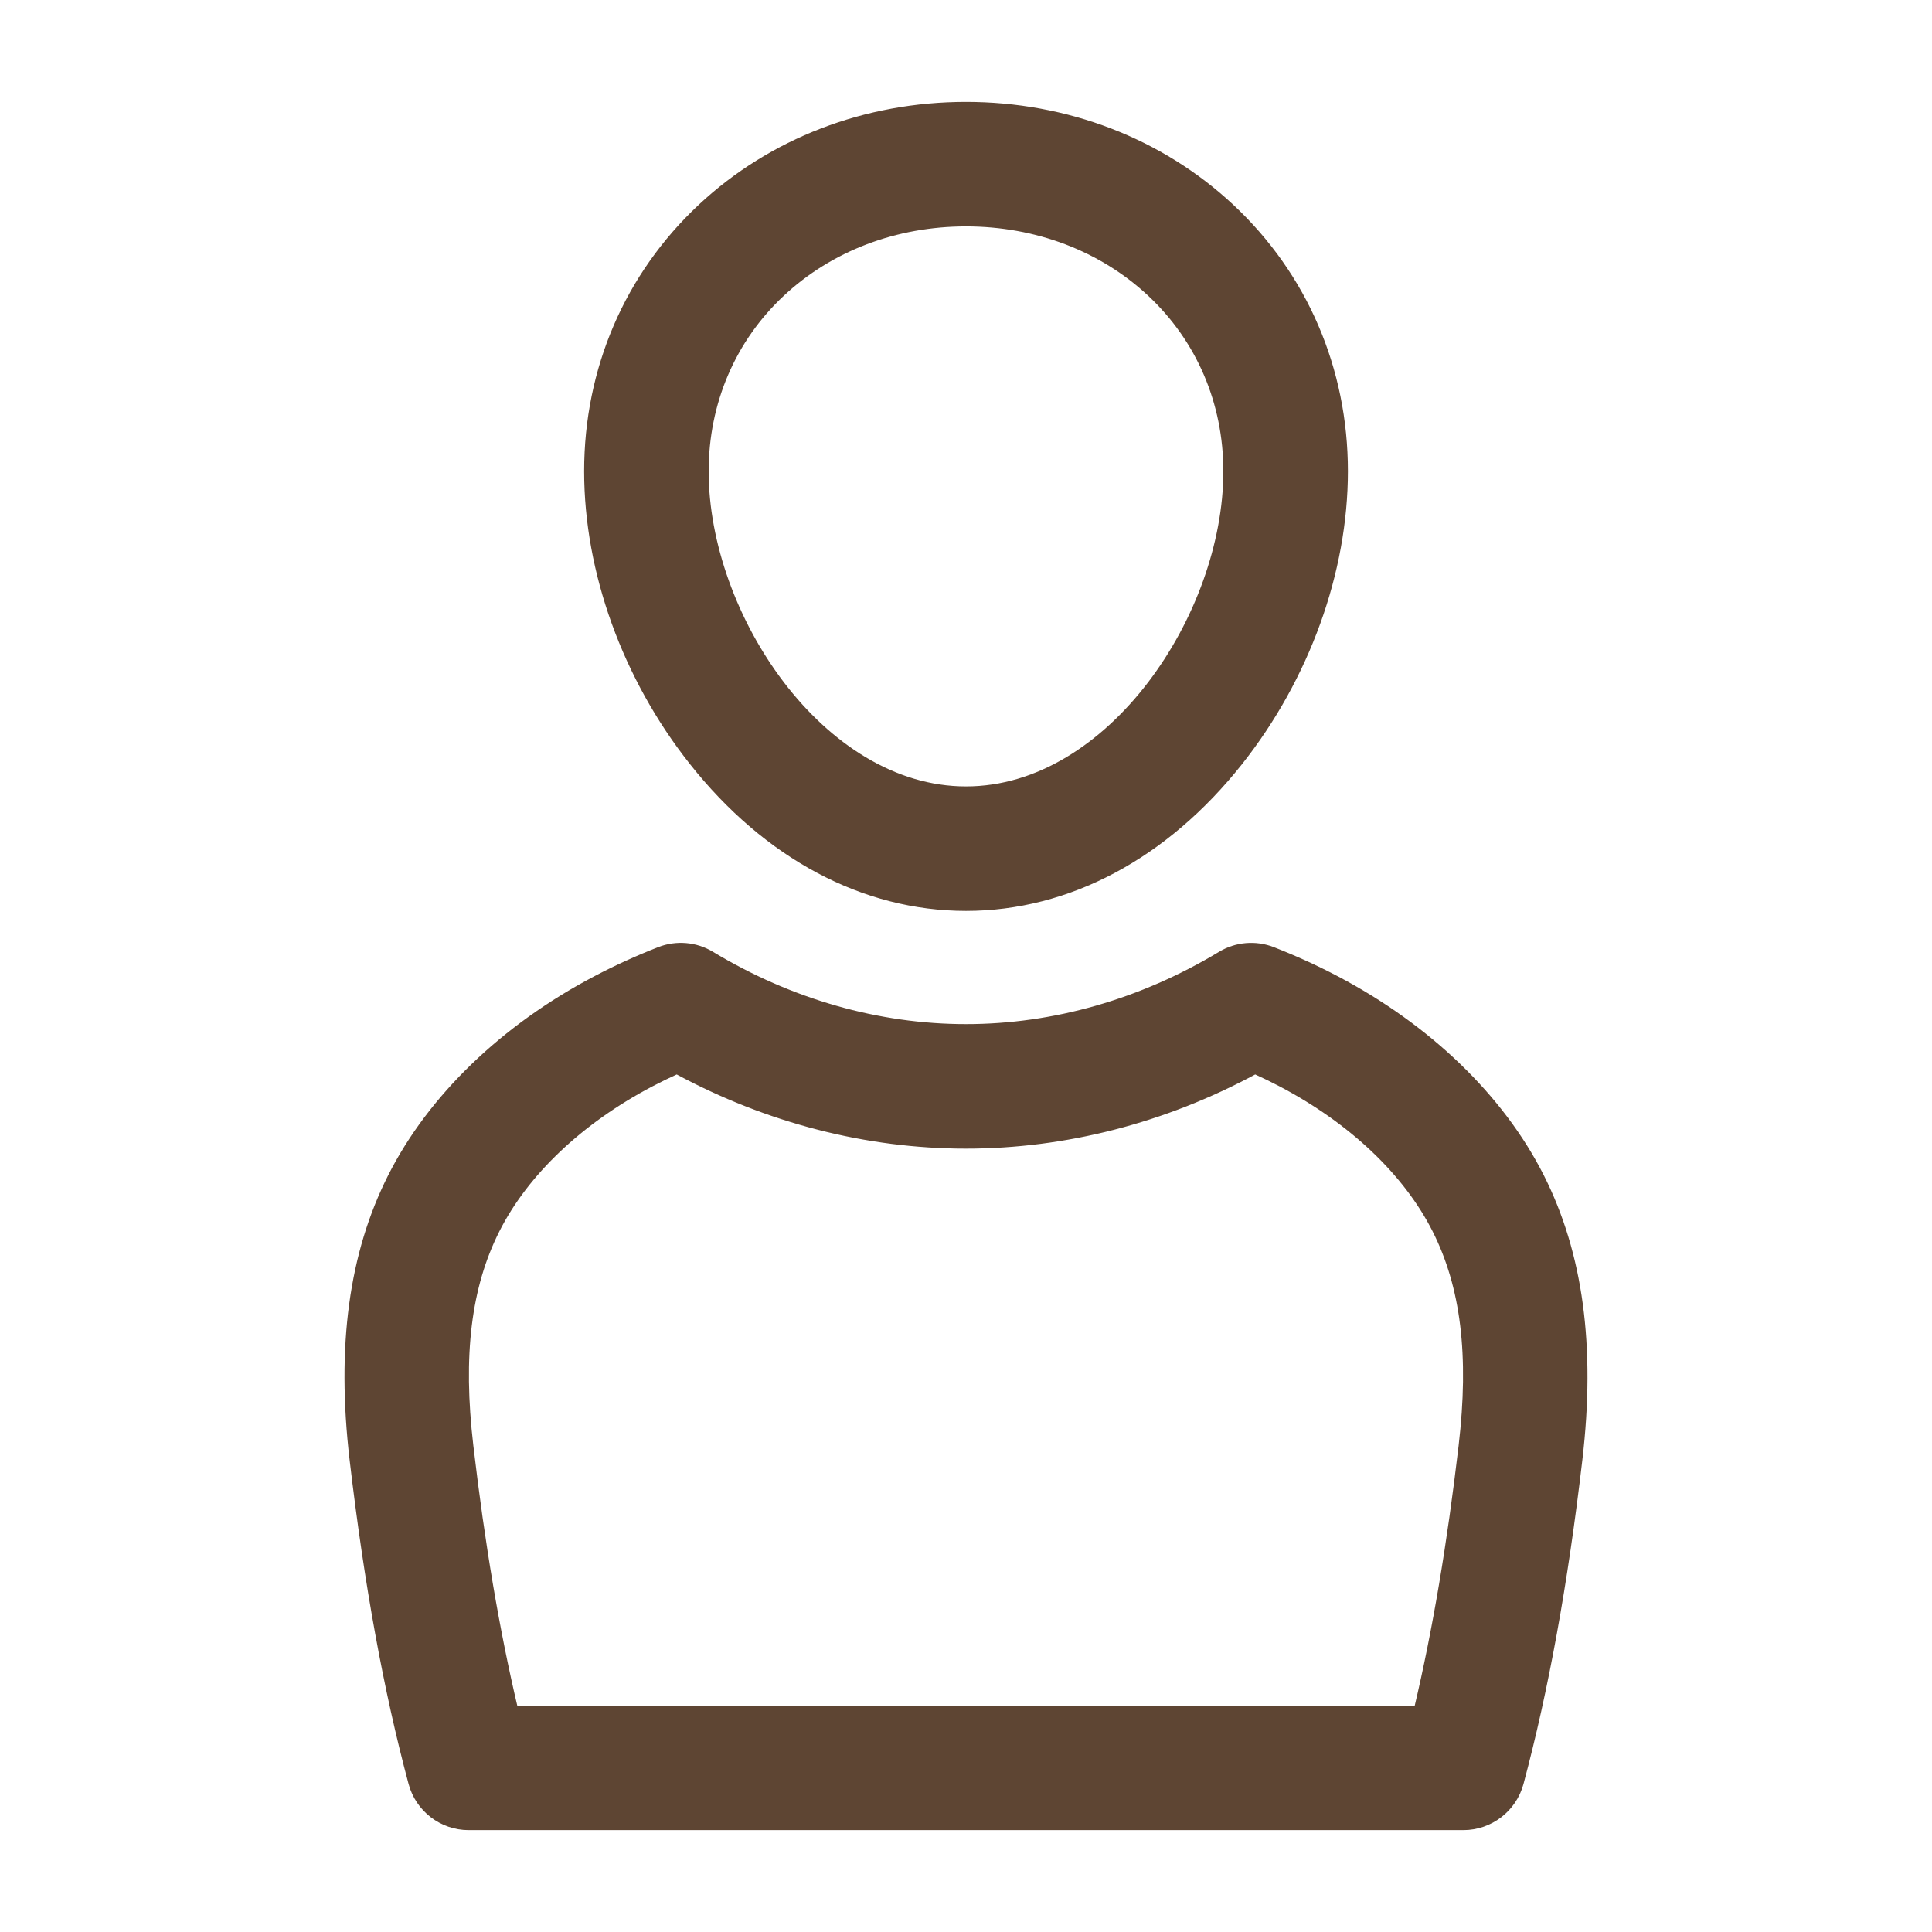 <svg xmlns="http://www.w3.org/2000/svg" xmlns:xlink="http://www.w3.org/1999/xlink" width="800px" height="800px" viewBox="0 0 512 512" xml:space="preserve" fill="#5e4533" stroke="#5e4533"><g id="SVGRepo_bgCarrier" stroke-width="0"></g><g id="SVGRepo_tracerCarrier" stroke-linecap="round" stroke-linejoin="round"></g><g id="SVGRepo_iconCarrier"> <style type="text/css"> .st0{fill:#5e4533;} </style> <g id="Layer_1"></g> <g id="Layer_2"> <g> <path class="st0" d="M256,240.9c27.17,0,53.02-13.76,72.79-38.74c17.74-22.42,27.92-50.59,27.92-77.28 c0-27.1-10.74-52.05-30.25-70.28C307.74,37.13,282.72,27.5,256,27.5s-51.74,9.63-70.45,27.1c-19.51,18.23-30.25,43.18-30.25,70.28 c0,26.7,10.17,54.87,27.92,77.28C202.98,227.15,228.83,240.9,256,240.9z M207.4,77.99C220.16,66.07,237.42,59.5,256,59.5 s35.84,6.57,48.6,18.49c12.96,12.11,20.1,28.76,20.1,46.9c0,38.06-30.65,84.02-68.7,84.02s-68.7-45.96-68.7-84.02 C187.3,106.75,194.44,90.09,207.4,77.99z"></path> <path class="st0" d="M103.34,311.64c-10.38,20.53-13.71,45.13-10.19,75.22c3.86,32.95,8.97,61.01,15.61,85.78 c1.87,6.99,8.21,11.86,15.45,11.86H387.8c7.24,0,13.58-4.87,15.46-11.86c6.64-24.81,11.74-52.87,15.58-85.77 c3.53-30.08,0.2-54.68-10.18-75.22c-10.61-21.01-29.95-39.66-54.45-52.53c-5.38-2.82-11.04-5.4-16.81-7.65 c-4.63-1.81-9.84-1.36-14.09,1.2C302.47,265.25,279.2,271.9,256,271.9c-23.19,0-46.47-6.65-67.31-19.23 c-4.25-2.57-9.46-3.01-14.09-1.2c-5.77,2.26-11.43,4.83-16.81,7.66C133.28,271.99,113.95,290.64,103.34,311.64z M172.65,287.46 c2.18-1.14,4.42-2.24,6.7-3.28c23.96,12.92,50.29,19.72,76.64,19.72c26.35,0,52.68-6.79,76.64-19.72c2.28,1.04,4.52,2.13,6.7,3.27 c18.65,9.79,33.12,23.5,40.76,38.62c7.56,14.96,9.77,33.09,6.96,57.05c0,0,0,0.01,0,0.01c-3.06,26.15-6.91,48.98-11.73,69.36 H136.68c-4.81-20.35-8.68-43.18-11.74-69.36c-2.81-23.98-0.59-42.11,6.97-57.07C139.53,310.97,154.01,297.25,172.65,287.46z"></path> </g> </g> </g></svg>